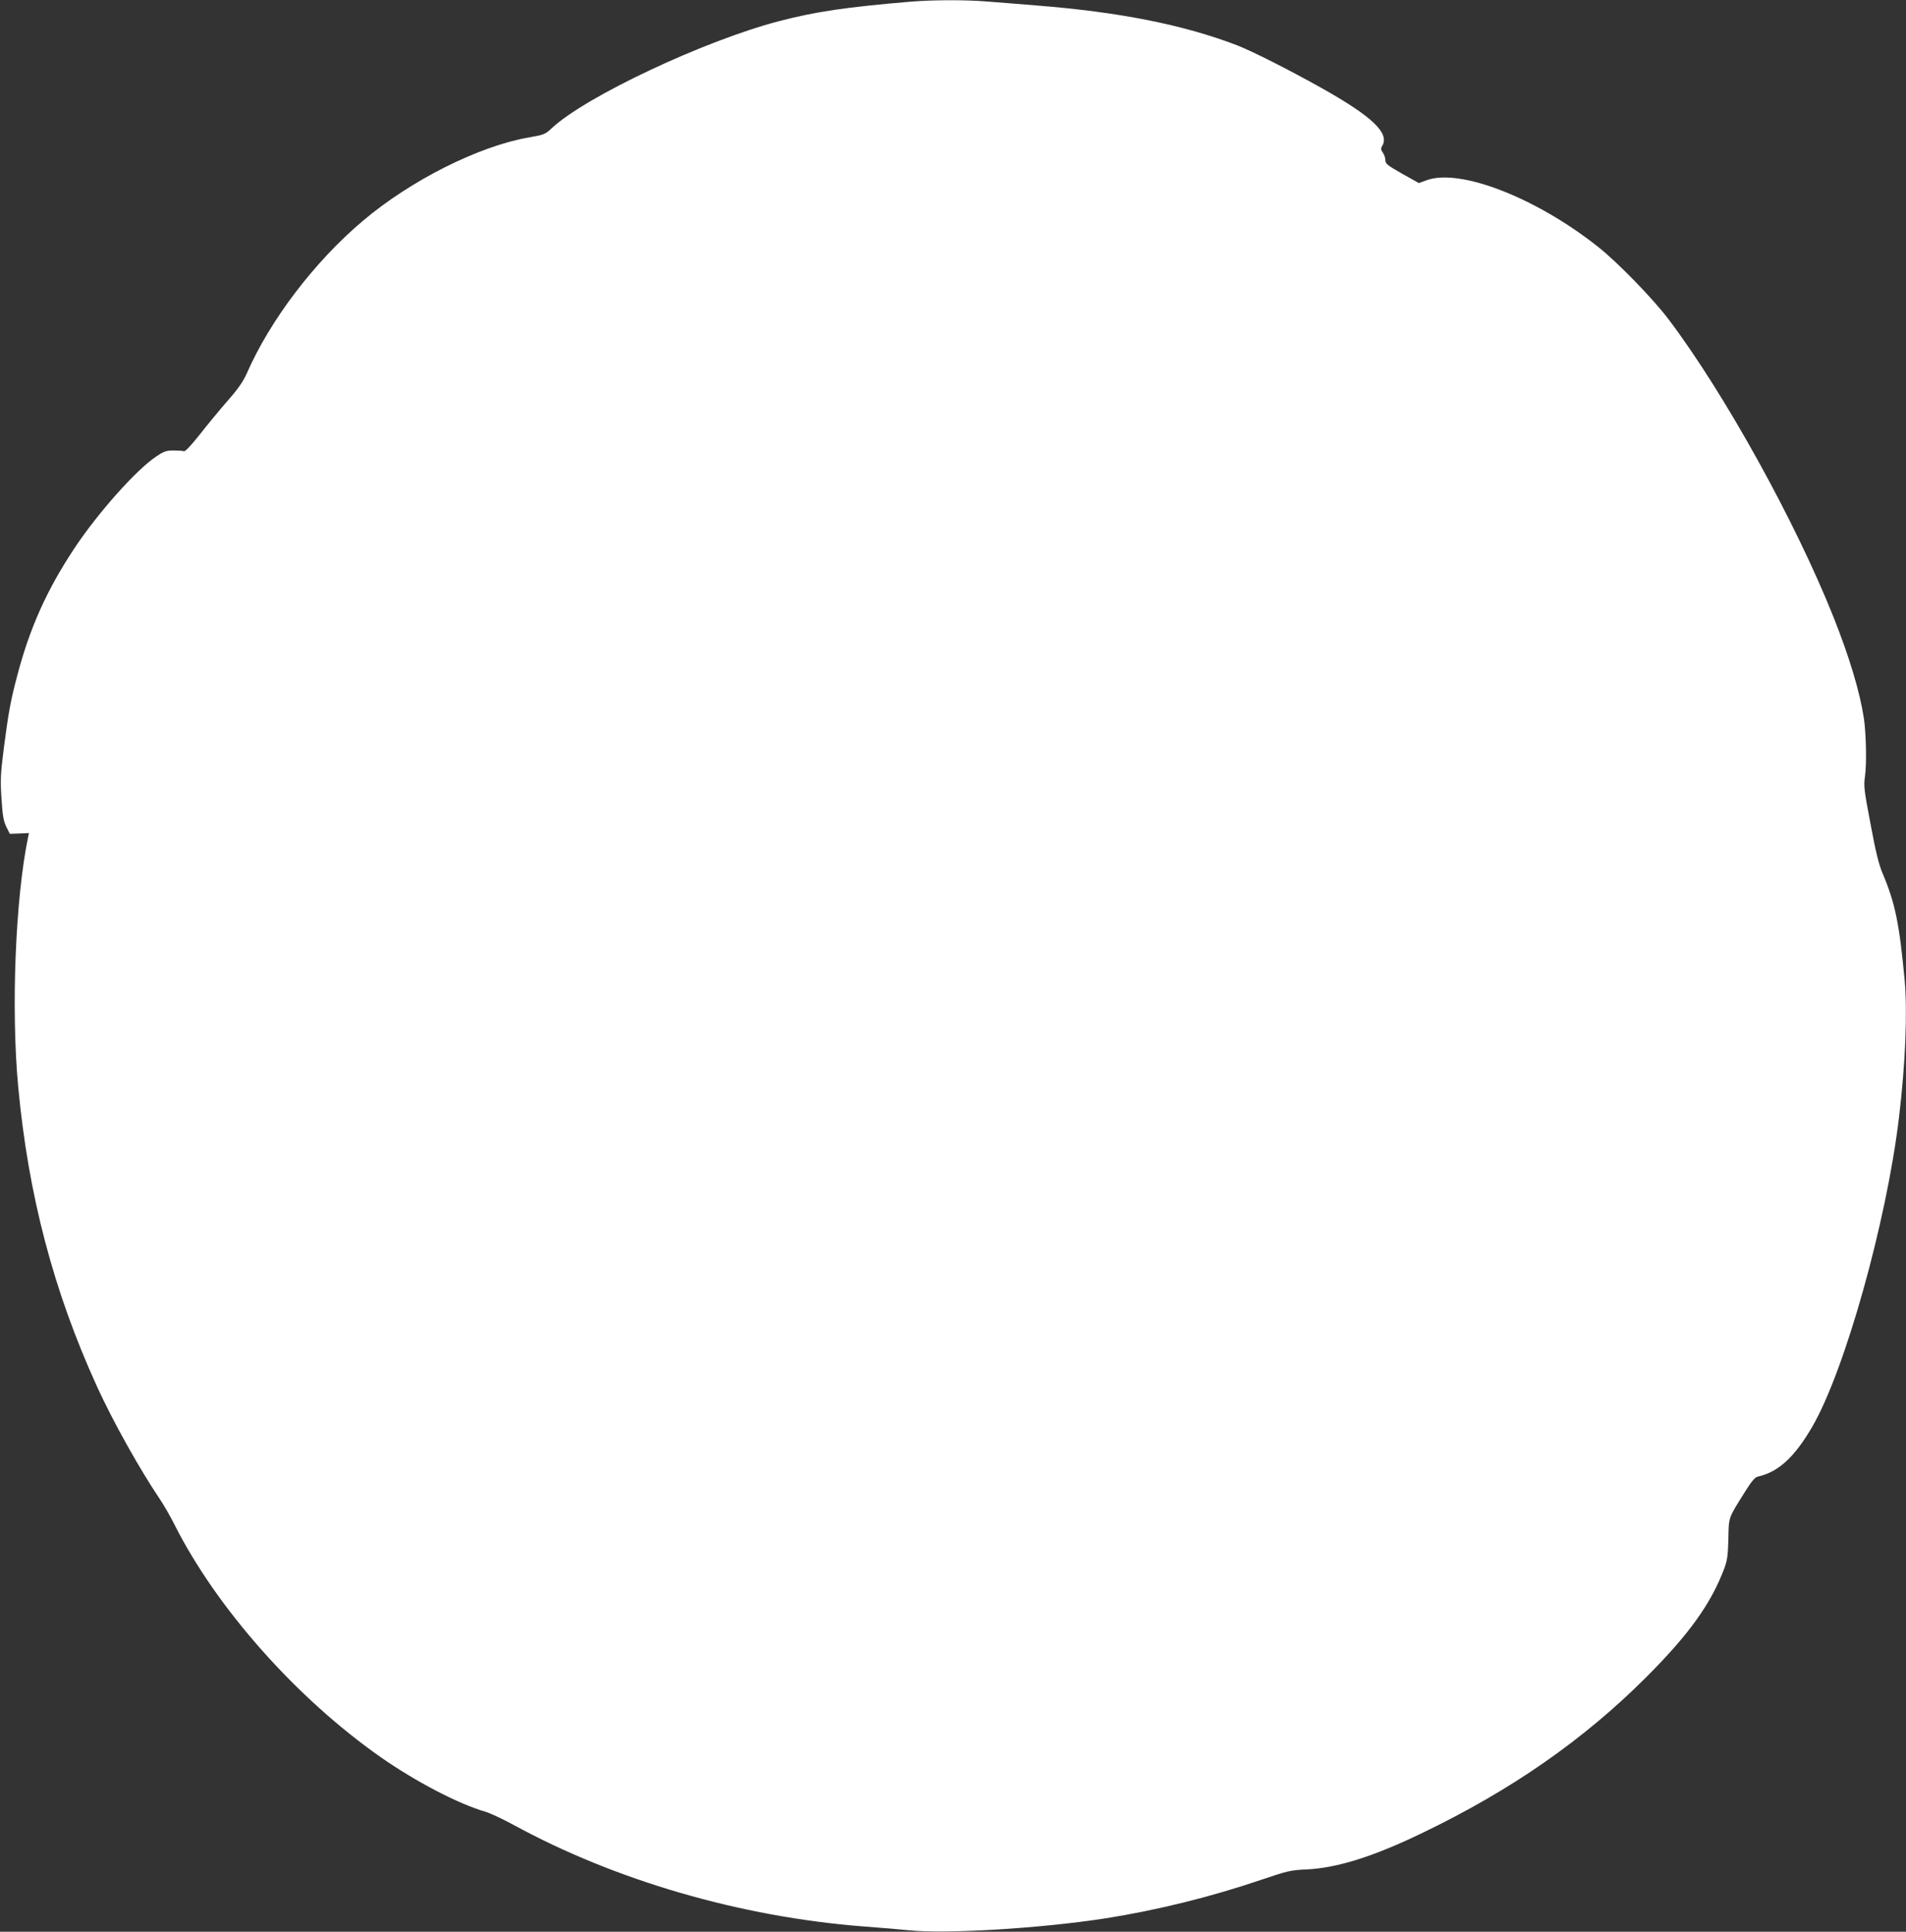<?xml version="1.0" standalone="no"?>
<!DOCTYPE svg PUBLIC "-//W3C//DTD SVG 20010904//EN"
 "http://www.w3.org/TR/2001/REC-SVG-20010904/DTD/svg10.dtd">
<svg version="1.0" xmlns="http://www.w3.org/2000/svg"
 width="1263pt" height="1280pt" viewBox="0 0 1263 1280"
 preserveAspectRatio="xMidYMid meet">
<rect x="0" y="0" width="1263" height="1280" fill="#333333" stroke="none"/>
<g transform="translate(0,1280) scale(0.1,-0.1)"
fill="#ffffff" stroke="none">
<path d="M6035 12789 c-435 -37 -629 -66 -872 -129 -495 -129 -1281 -499
-1505 -708 -45 -42 -52 -45 -155 -63 -329 -57 -780 -283 -1098 -552 -321 -271
-615 -657 -771 -1014 -23 -51 -57 -101 -125 -178 -52 -59 -135 -160 -185 -224
-58 -73 -97 -114 -105 -111 -8 3 -39 5 -69 5 -47 0 -63 -5 -115 -40 -130 -86
-385 -372 -540 -605 -184 -277 -297 -529 -380 -844 -45 -169 -59 -248 -90
-486 -22 -174 -23 -210 -15 -334 7 -112 14 -148 32 -185 l23 -46 63 2 64 3 -6
-28 c-84 -406 -113 -1134 -66 -1647 67 -724 235 -1362 524 -1995 104 -228 283
-548 415 -743 27 -40 70 -115 96 -167 278 -553 808 -1152 1370 -1545 231 -161
512 -308 692 -360 31 -9 114 -48 184 -86 675 -369 1507 -611 2321 -674 112 -8
246 -20 298 -25 247 -26 878 12 1307 79 342 54 694 141 1030 255 177 60 195
64 303 69 202 10 442 85 770 244 587 283 1062 614 1476 1027 285 285 431 488
519 721 21 56 25 87 28 199 3 148 -3 131 115 319 41 65 62 89 81 93 135 30
242 128 359 329 216 370 494 1361 576 2055 42 348 56 697 37 905 -35 376 -63
512 -147 710 -25 60 -45 142 -79 325 -43 225 -46 251 -37 315 12 83 8 280 -7
385 -27 176 -95 403 -201 670 -253 635 -725 1487 -1094 1975 -101 134 -337
377 -466 479 -411 326 -915 522 -1136 442 l-52 -19 -111 62 c-98 56 -111 66
-111 90 0 14 -7 37 -17 50 -13 19 -14 28 -5 42 53 85 -61 195 -403 387 -220
123 -460 244 -558 282 -358 137 -784 221 -1332 264 -110 9 -256 21 -325 26
-144 12 -360 11 -505 -1z"/>
</g>
</svg>
